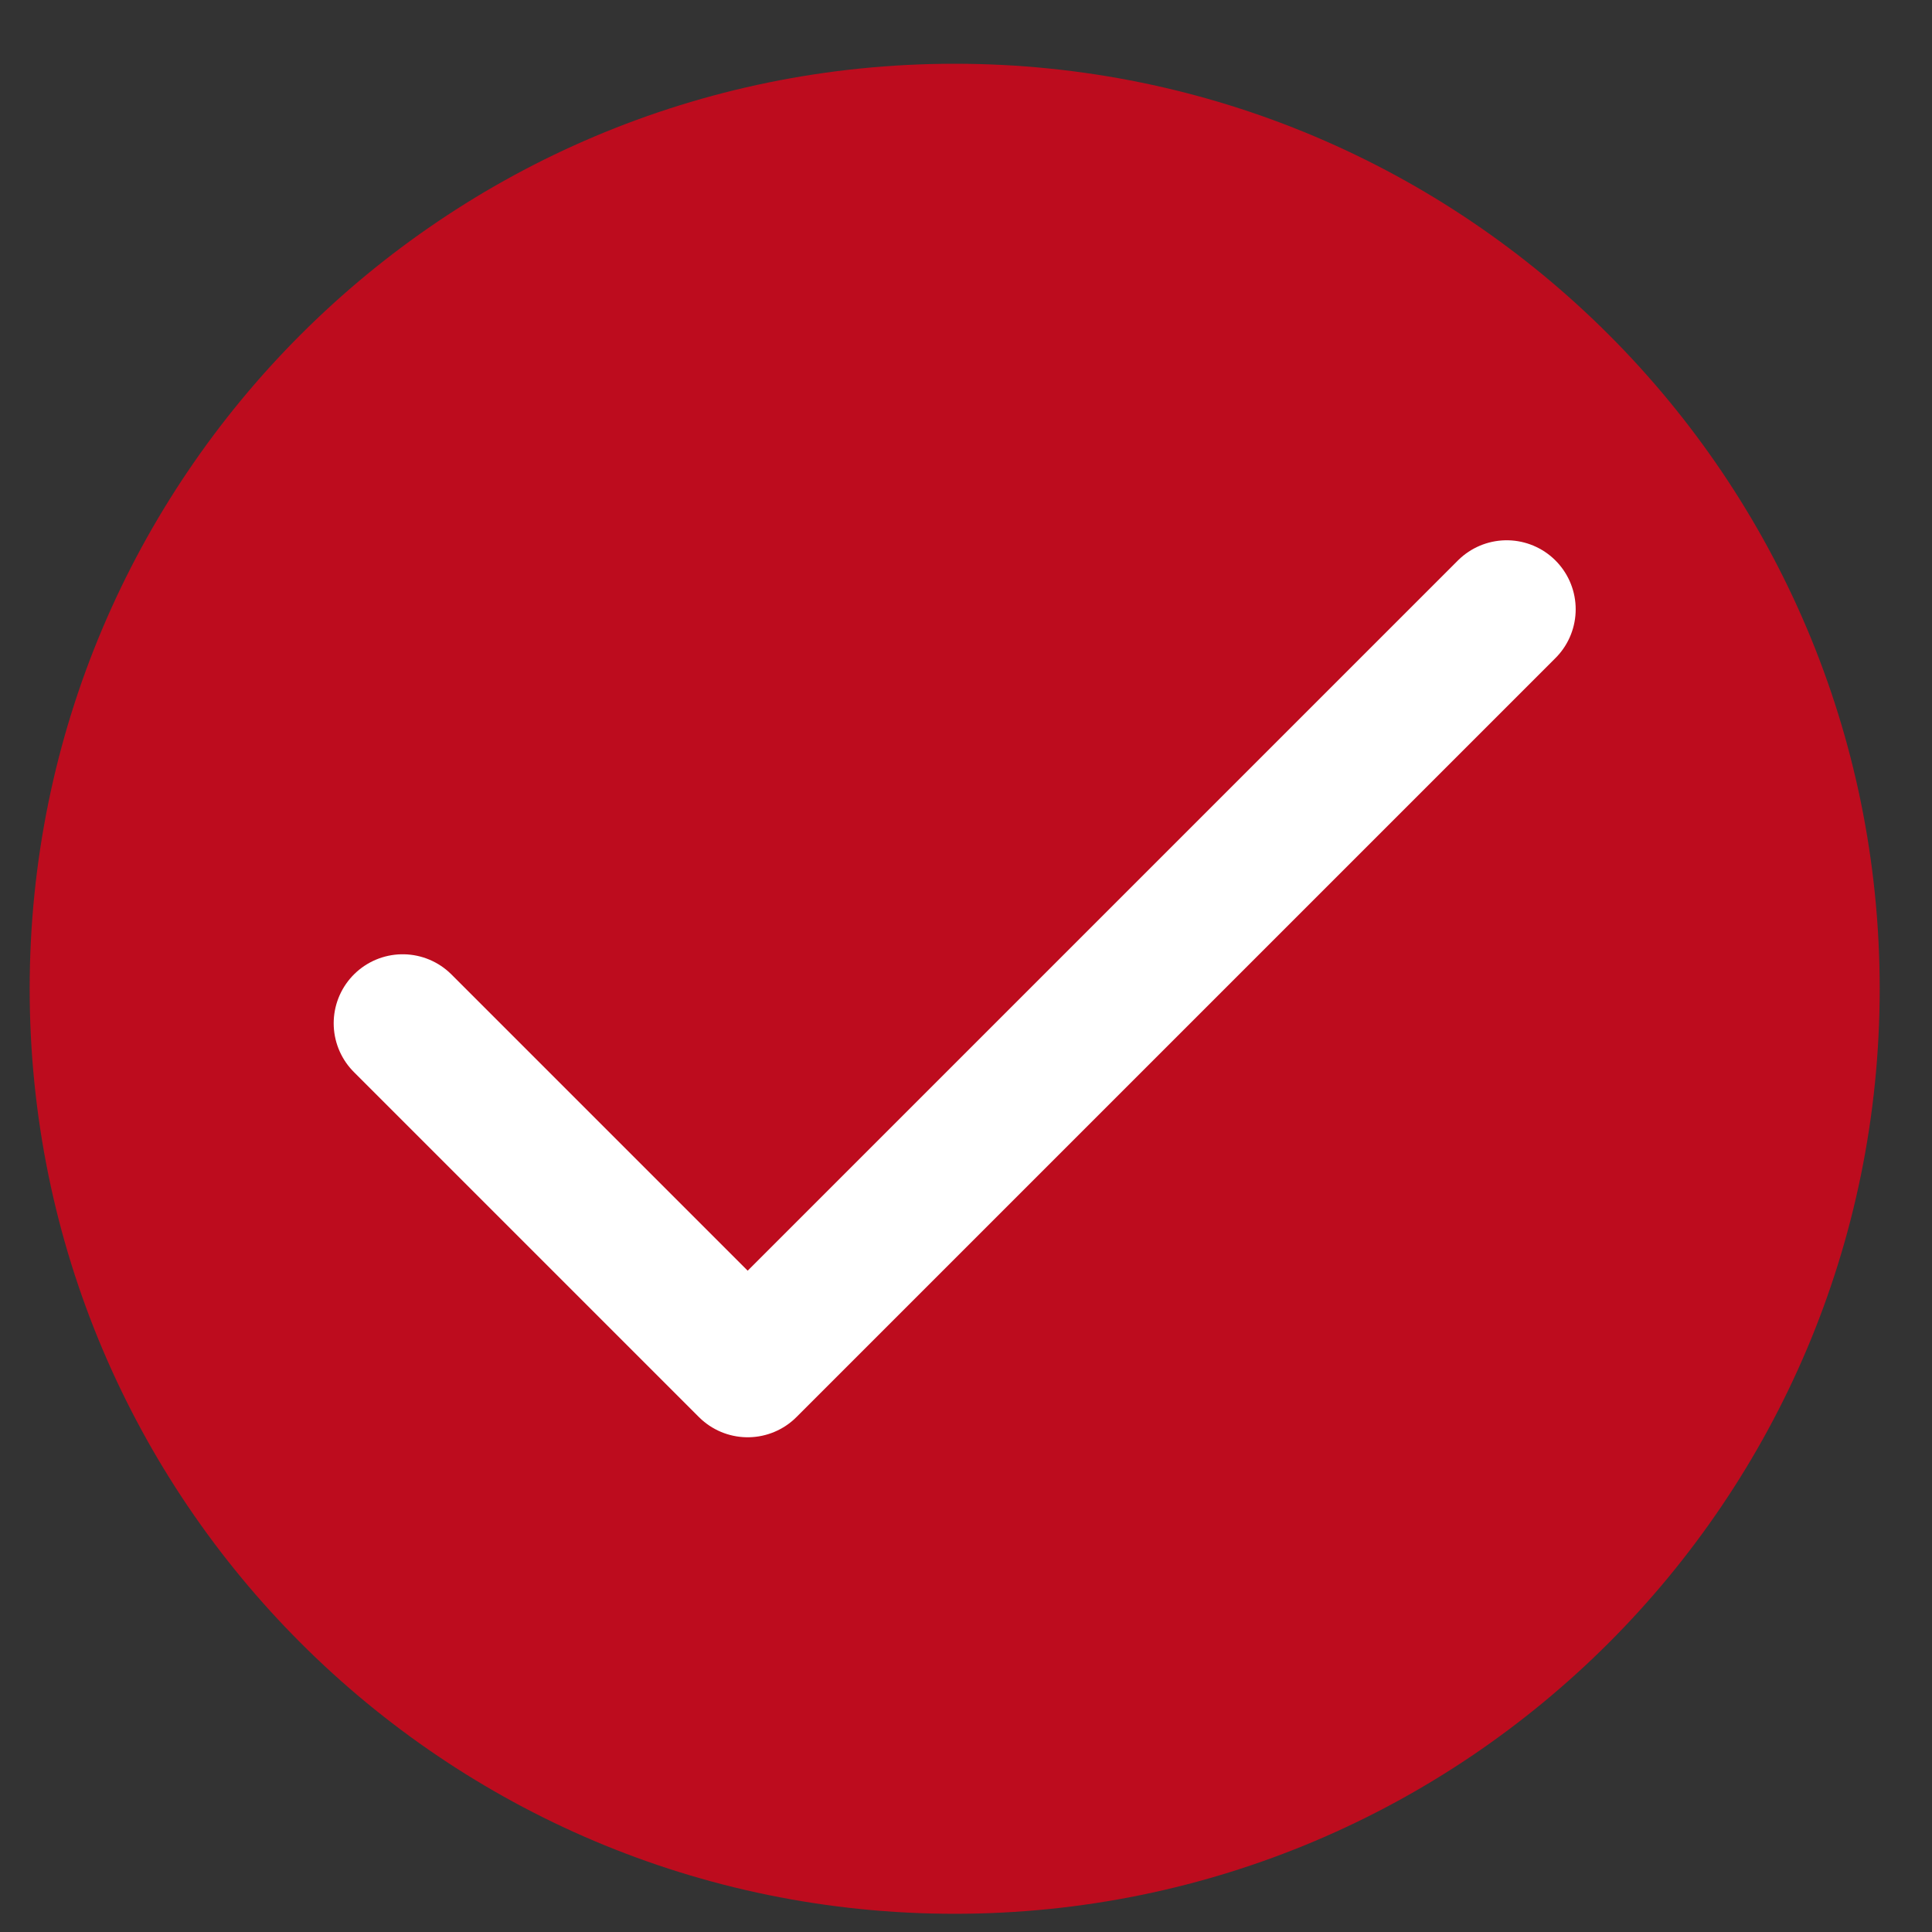 <?xml version="1.0" encoding="UTF-8"?> <svg xmlns="http://www.w3.org/2000/svg" width="28" height="28" viewBox="0 0 28 28" fill="none"><rect x="0" y="0" width="28" height="28" fill="#333333" stroke="none"/><g clip-path="url(#clip0_4855_4)"><path d="M13.836 27.736C21.24 27.736 27.242 21.734 27.242 14.33C27.242 6.926 21.24 0.924 13.836 0.924C6.432 0.924 0.43 6.926 0.43 14.33C0.43 21.734 6.432 27.736 13.836 27.736Z" fill="#BD0C1E"></path><path d="M21.836 8.83L10.836 19.83L5.836 14.83" stroke="white" stroke-width="2" stroke-linecap="round" stroke-linejoin="round"></path></g><defs><clipPath id="clip0_4855_4"><rect width="28" height="28" fill="white"></rect></clipPath></defs></svg> 